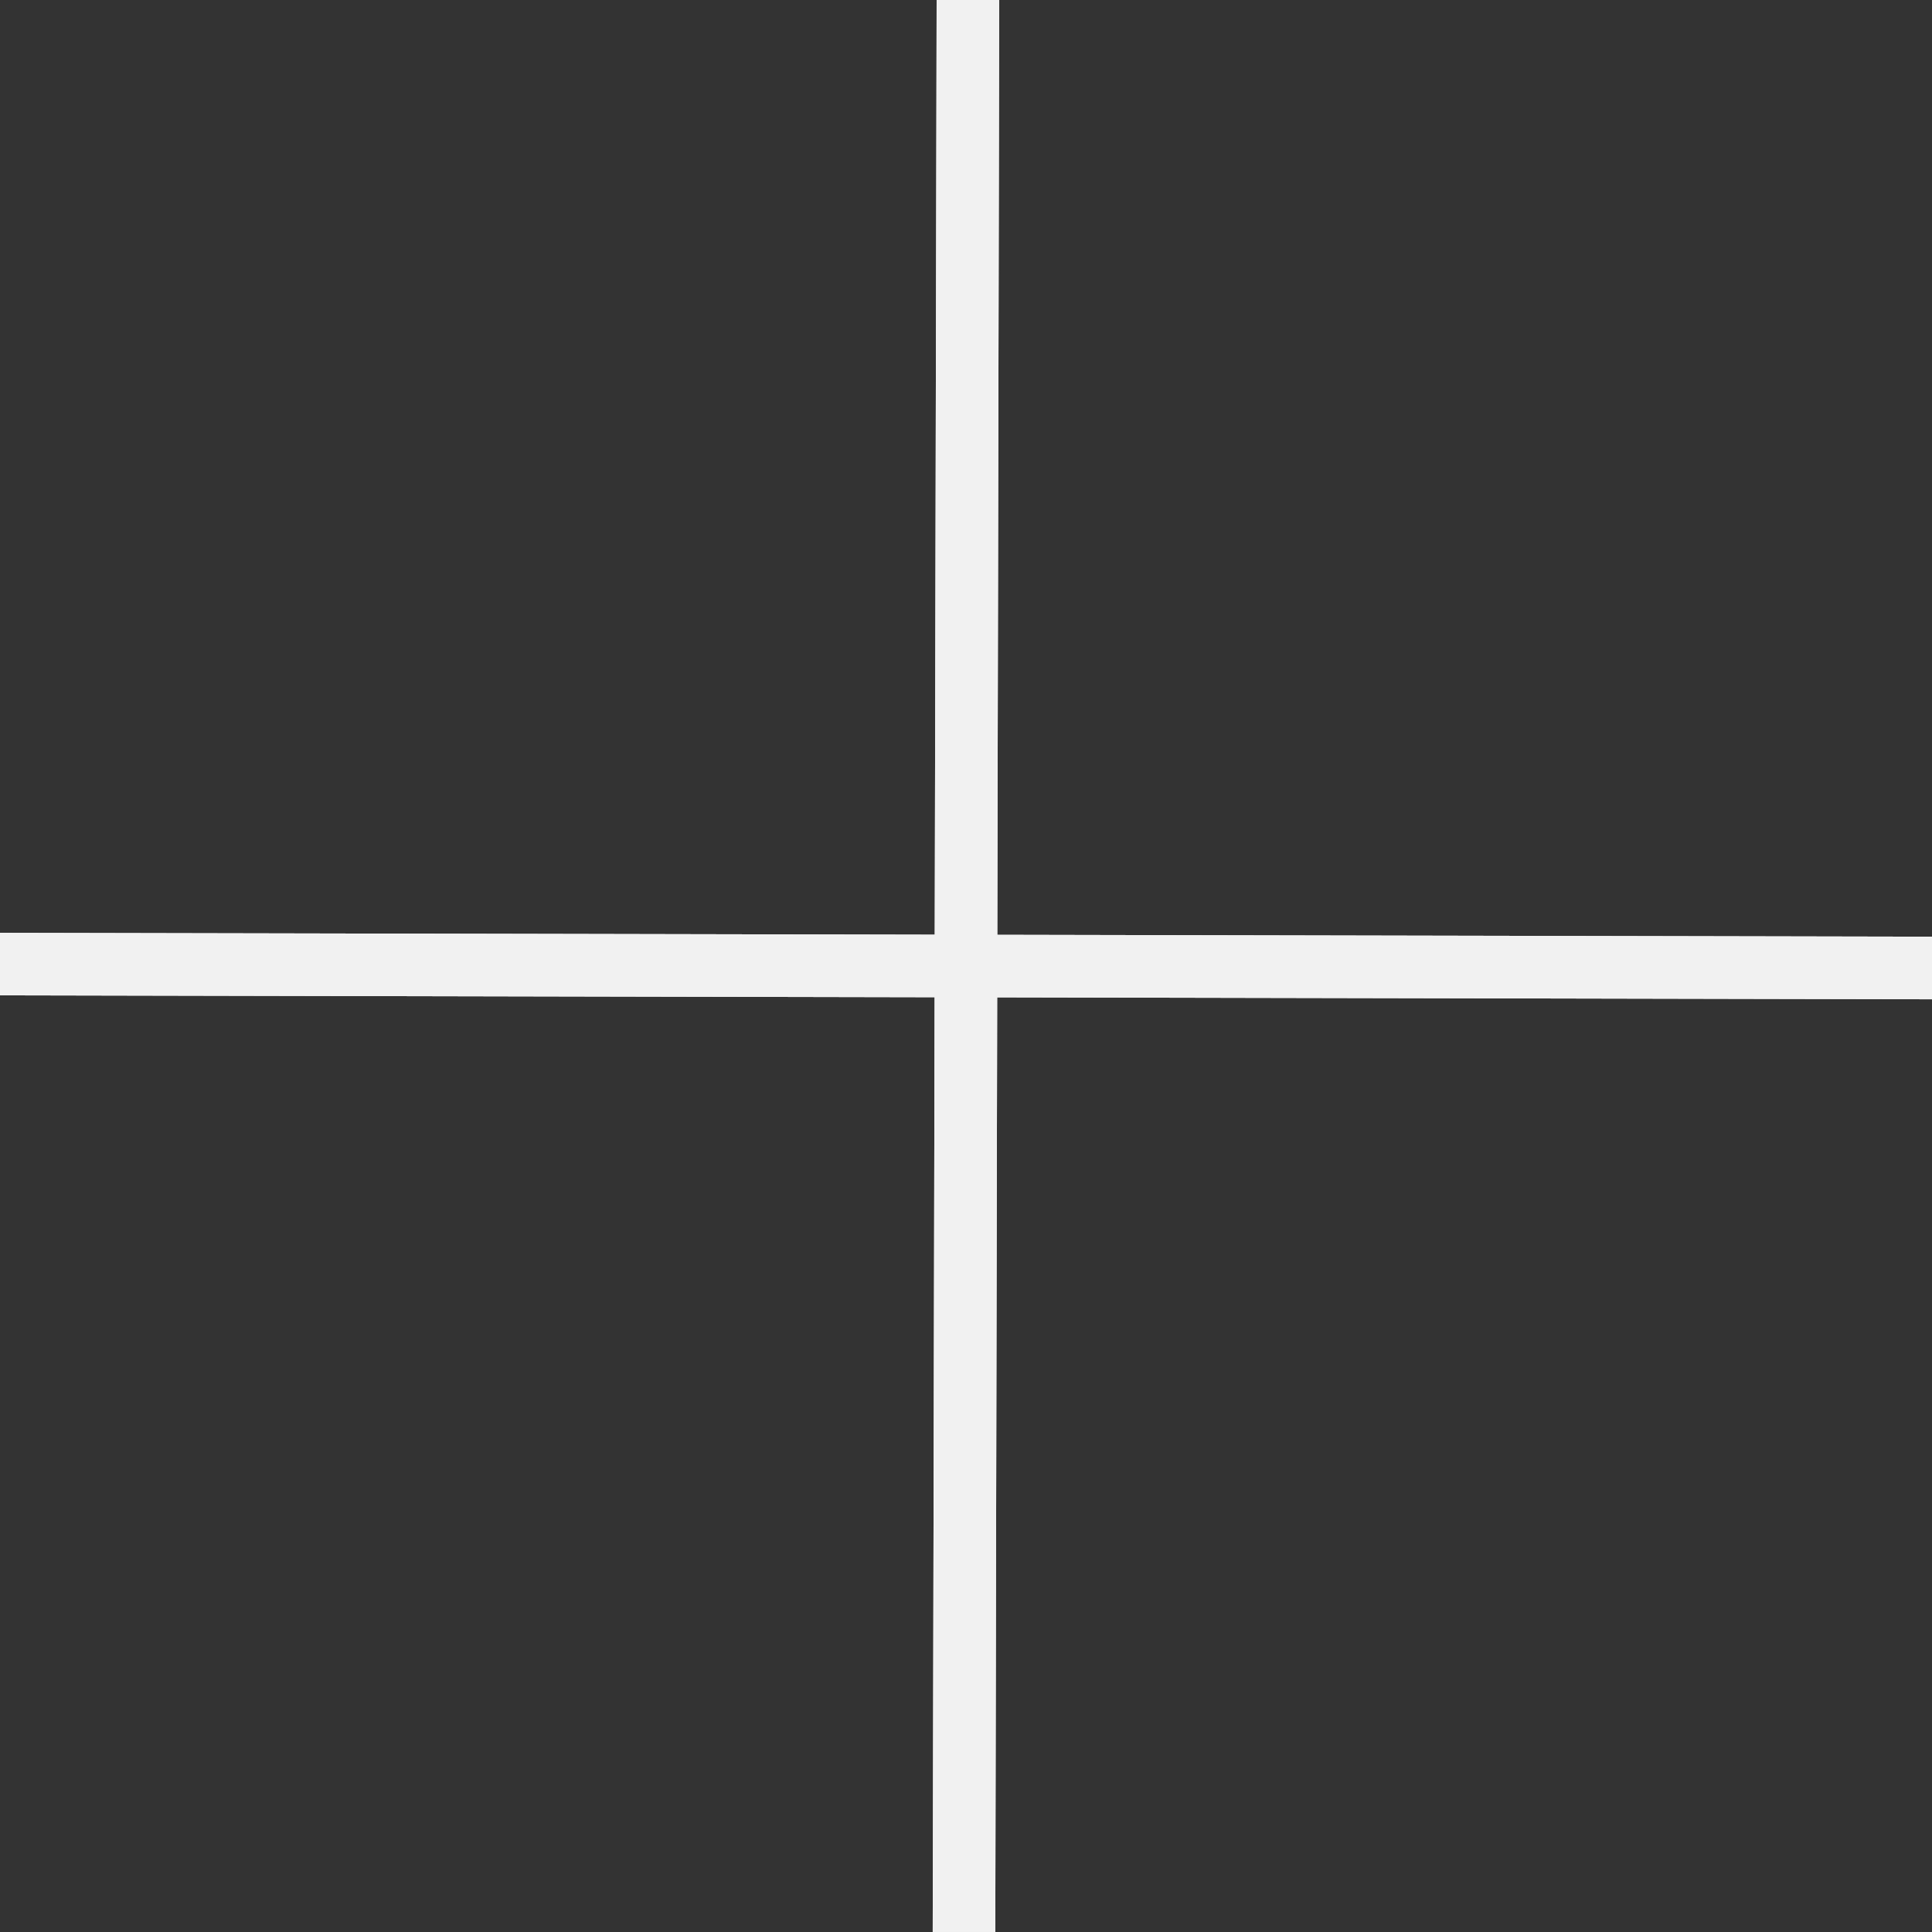 <svg xmlns="http://www.w3.org/2000/svg" width="75" height="75" viewBox="0 0 75 75">
  <rect x="0" y="0" width="75" height="75" fill="#333333" stroke="none"/>
  <g id="Grupo_74" data-name="Grupo 74" transform="translate(-924.476 -7992.602)">
    <g id="Grupo_71" data-name="Grupo 71" transform="translate(924.476 8028.813)">
      <g id="Grupo_70" data-name="Grupo 70">
        <path id="Caminho_93" data-name="Caminho 93" d="M924.476,8029.266l75,.152v-2.429l-75-.151Z" transform="translate(-924.476 -8026.837)" fill="#f1f1f1"/>
        <path id="Caminho_94" data-name="Caminho 94" d="M924.476,8029.266l75,.152v-2.429l-75-.151Z" transform="translate(-924.476 -8026.837)" fill="#f1f1f1"/>
      </g>
    </g>
    <g id="Grupo_73" data-name="Grupo 73" transform="translate(960.685 7992.603)">
      <g id="Grupo_72" data-name="Grupo 72">
        <path id="Caminho_95" data-name="Caminho 95" d="M958.861,7992.6l-.152,75h2.429l.152-75Z" transform="translate(-958.71 -7992.603)" fill="#f1f1f1"/>
        <path id="Caminho_96" data-name="Caminho 96" d="M958.861,7992.6l-.152,75h2.429l.152-75Z" transform="translate(-958.71 -7992.603)" fill="#f1f1f1"/>
      </g>
    </g>
  </g>
</svg>
